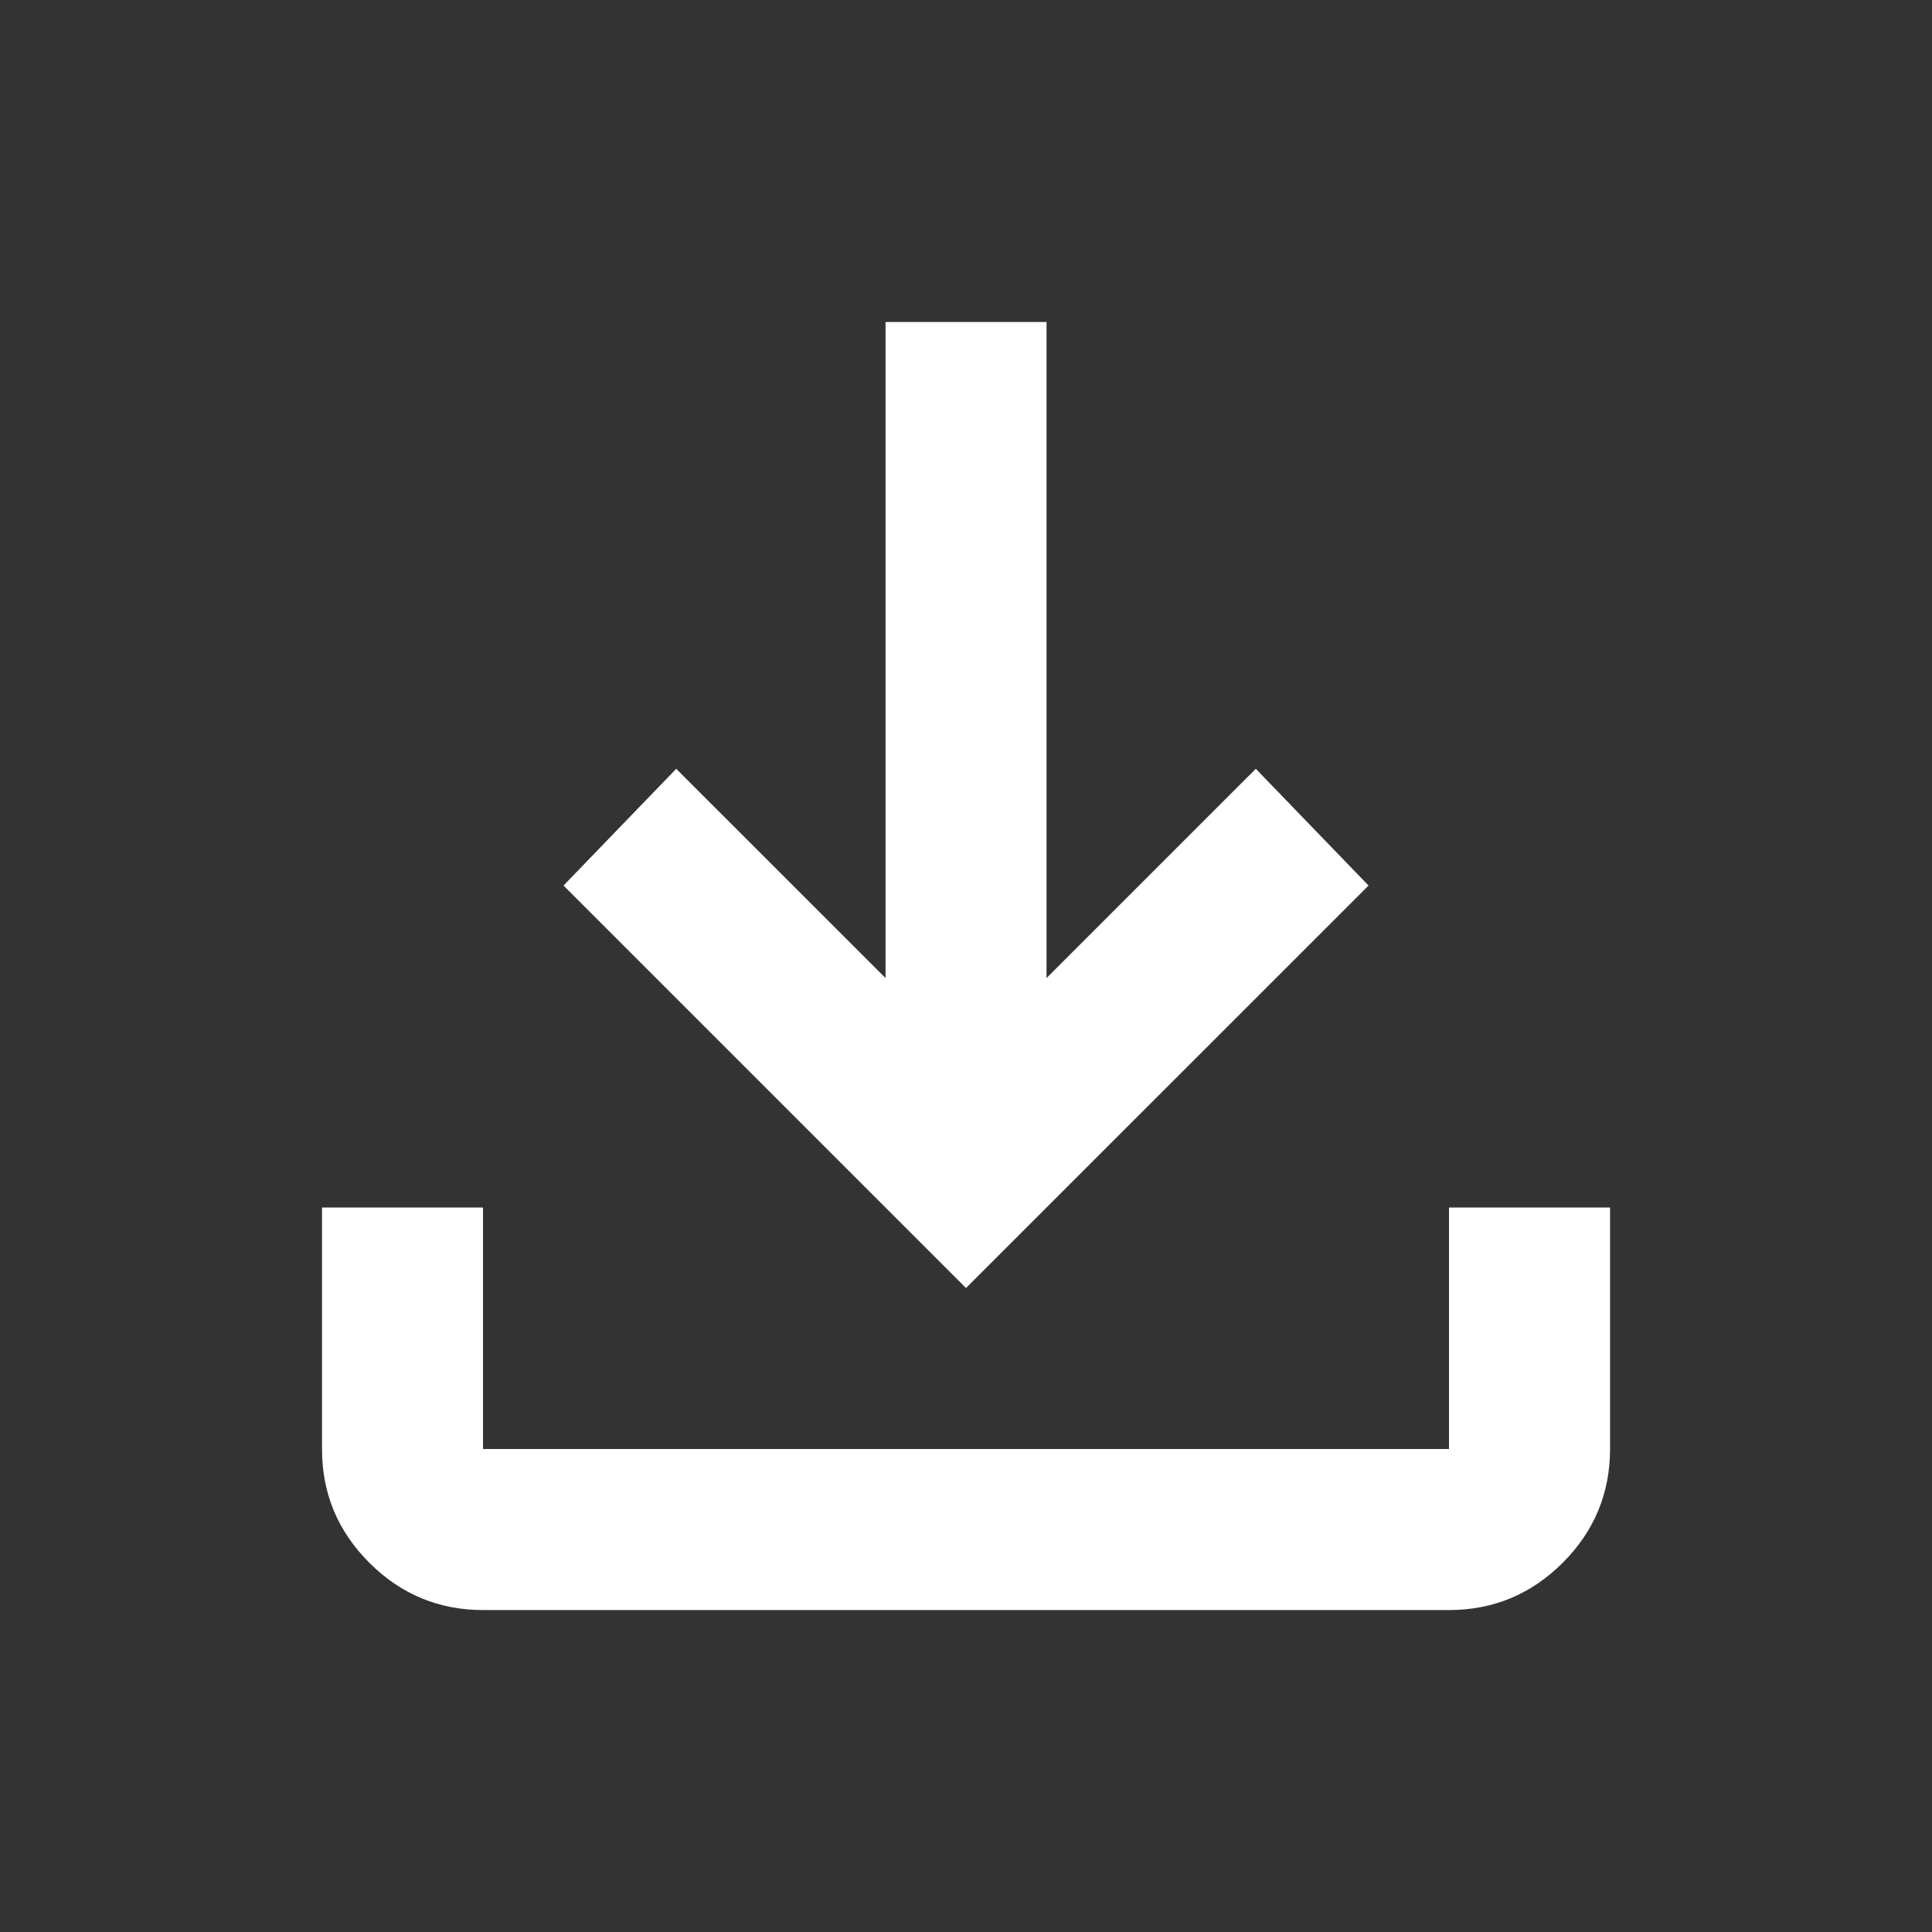 <svg width="28" height="28" viewBox="0 0 28 28" fill="none" xmlns="http://www.w3.org/2000/svg">
<rect x="0" y="0" width="28" height="28" fill="#333333" stroke="none"/>
<path d="M14 18.667L8.167 12.834L9.8 11.142L12.834 14.175V4.667H15.167V14.175L18.2 11.142L19.834 12.834L14 18.667ZM7 23.334C6.359 23.334 5.809 23.105 5.352 22.648C4.894 22.19 4.666 21.641 4.667 21V17.5H7V21H21V17.5H23.334V21C23.334 21.642 23.105 22.192 22.648 22.649C22.19 23.106 21.641 23.334 21 23.334H7Z" fill="white"/>
</svg>
